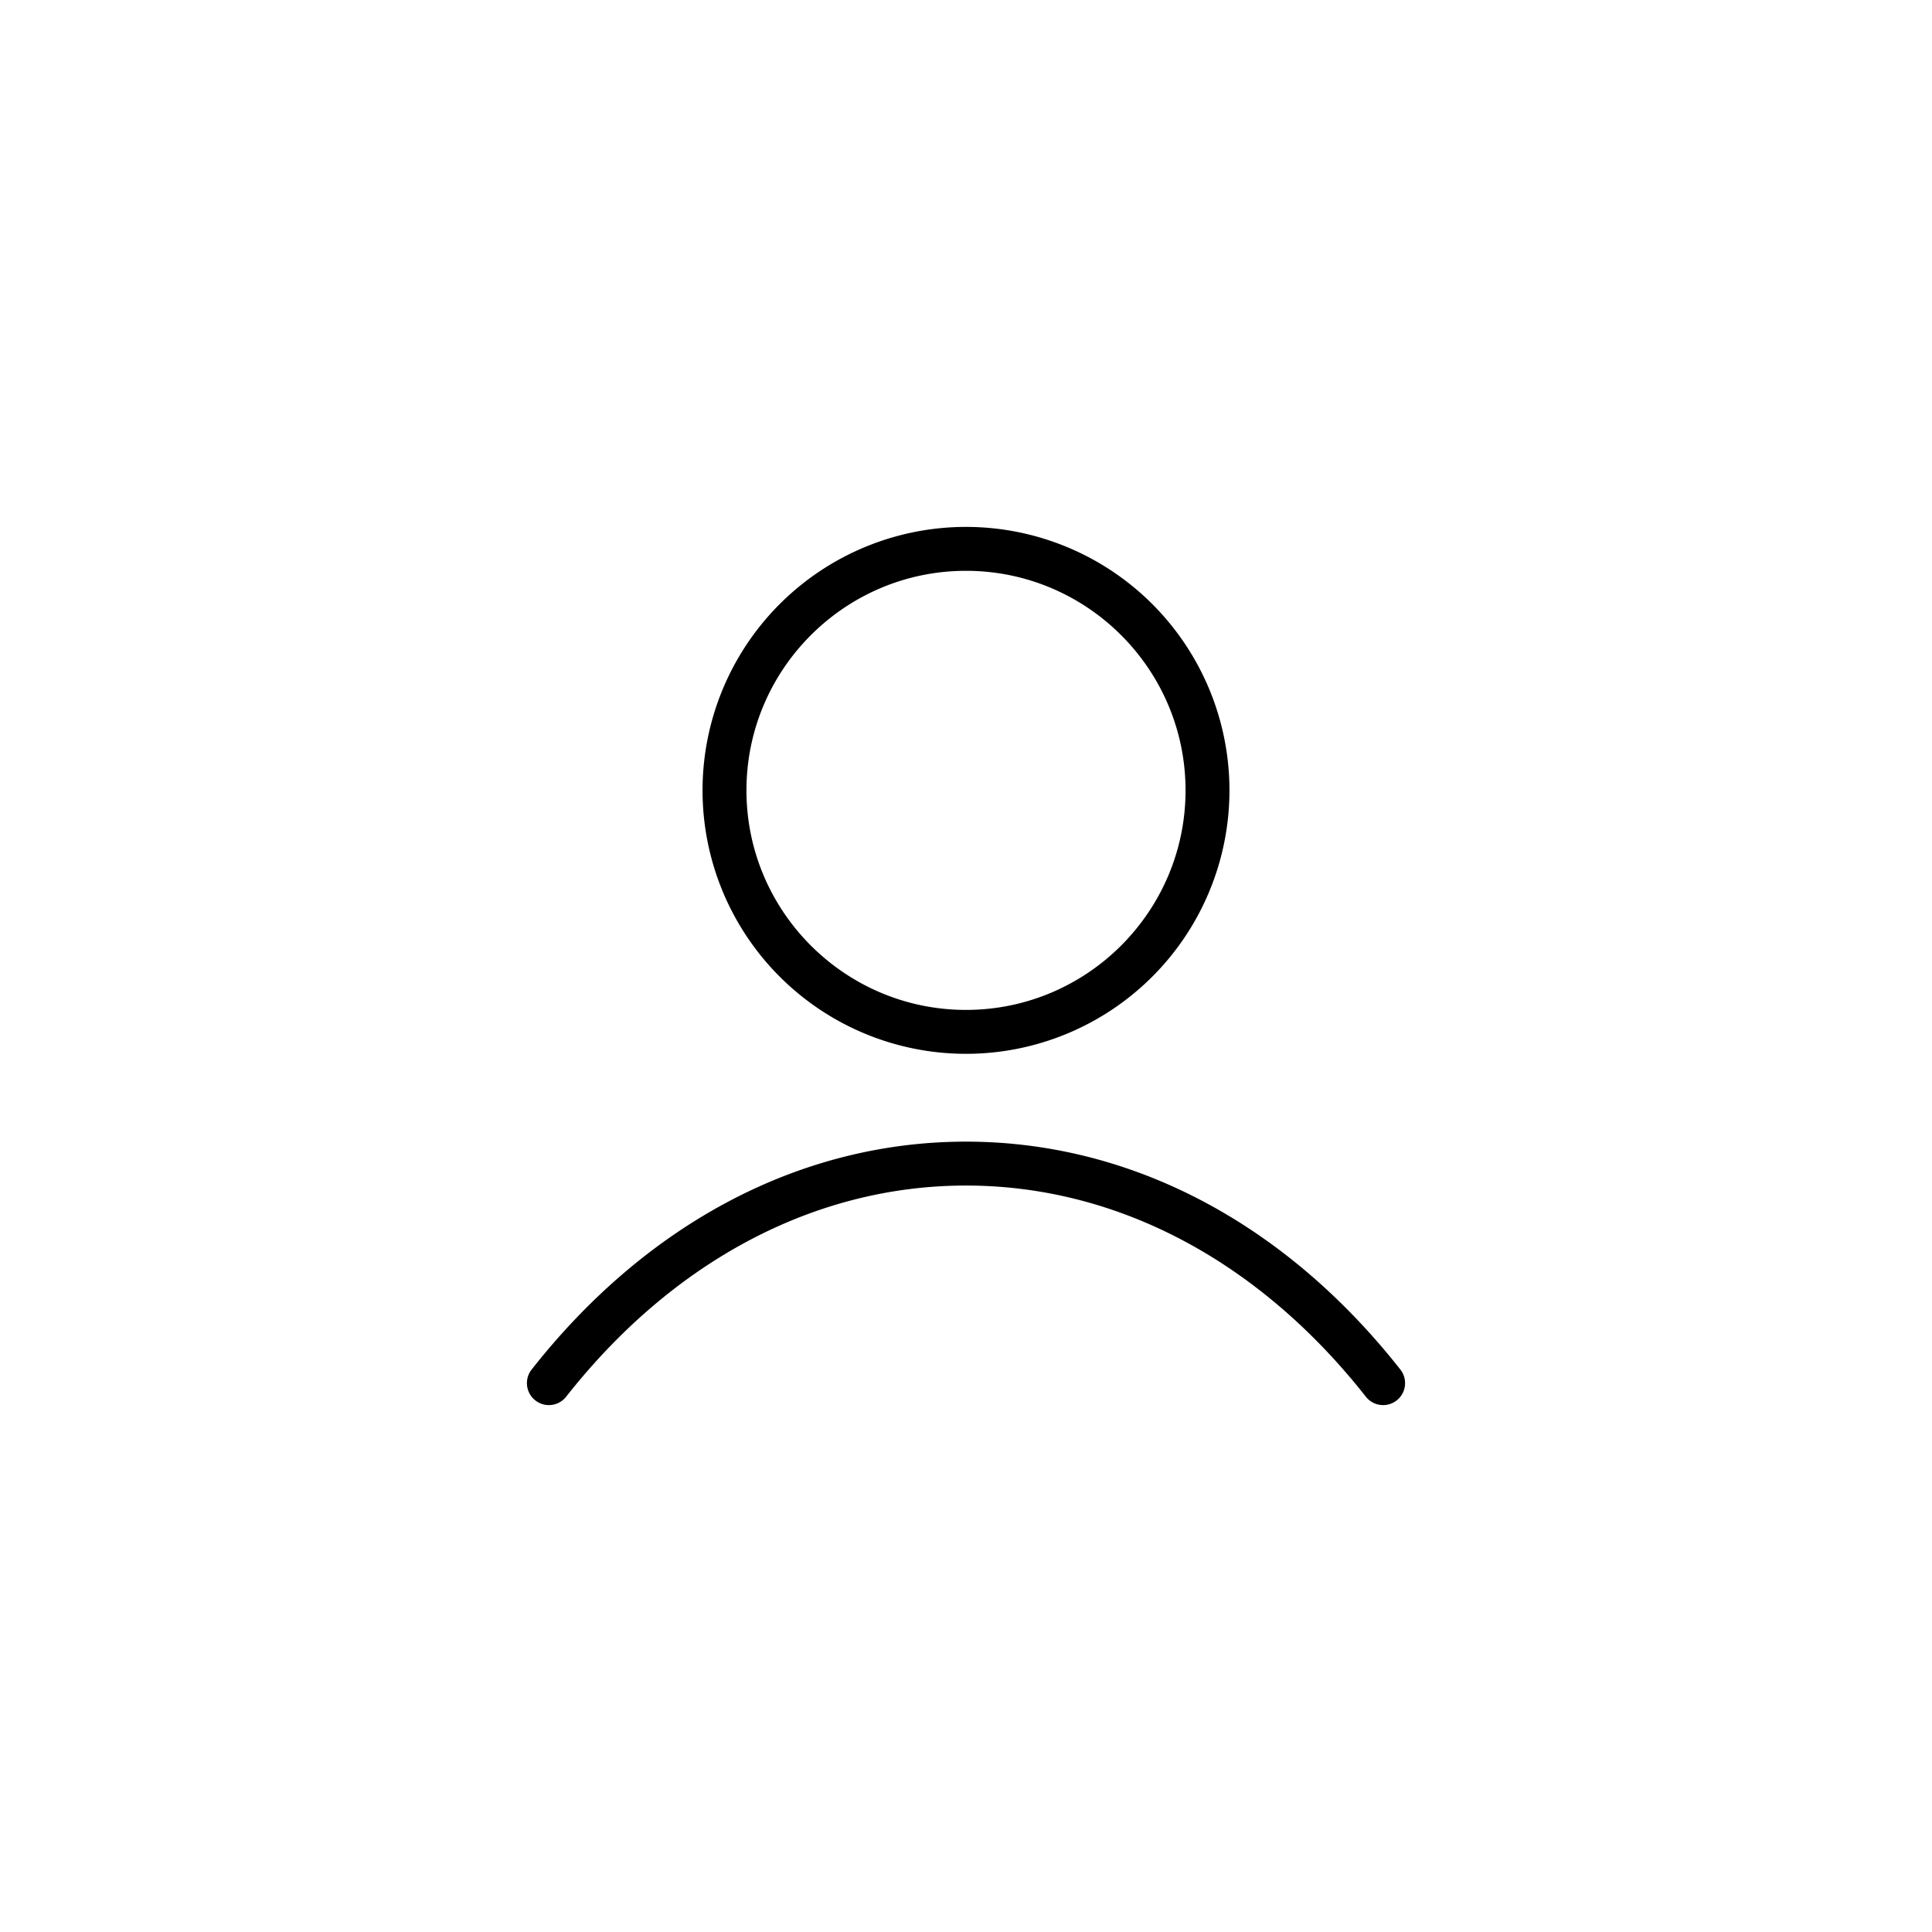 <svg width="44" height="44" xmlns="http://www.w3.org/2000/svg">
    <g fill="#000" fill-rule="evenodd">
        <circle cx="22" cy="22" r="18" fill="none"/>
        <path d="M22 13c2.757 0 5 2.243 5 5s-2.243 5-5 5-5-2.243-5-5 2.243-5 5-5m0 13c3.745 0 7.258 1.843 9.892 5.19a.5.5 0 1 1-.785.62C28.665 28.707 25.431 27 22 27c-3.43 0-6.666 1.708-9.107 4.81a.5.5 0 1 1-.785-.62C14.741 27.843 18.254 26 22 26zm0-14a6 6 0 0 1 0 12 6 6 0 0 1 0-12z"/>
    </g>
</svg>
